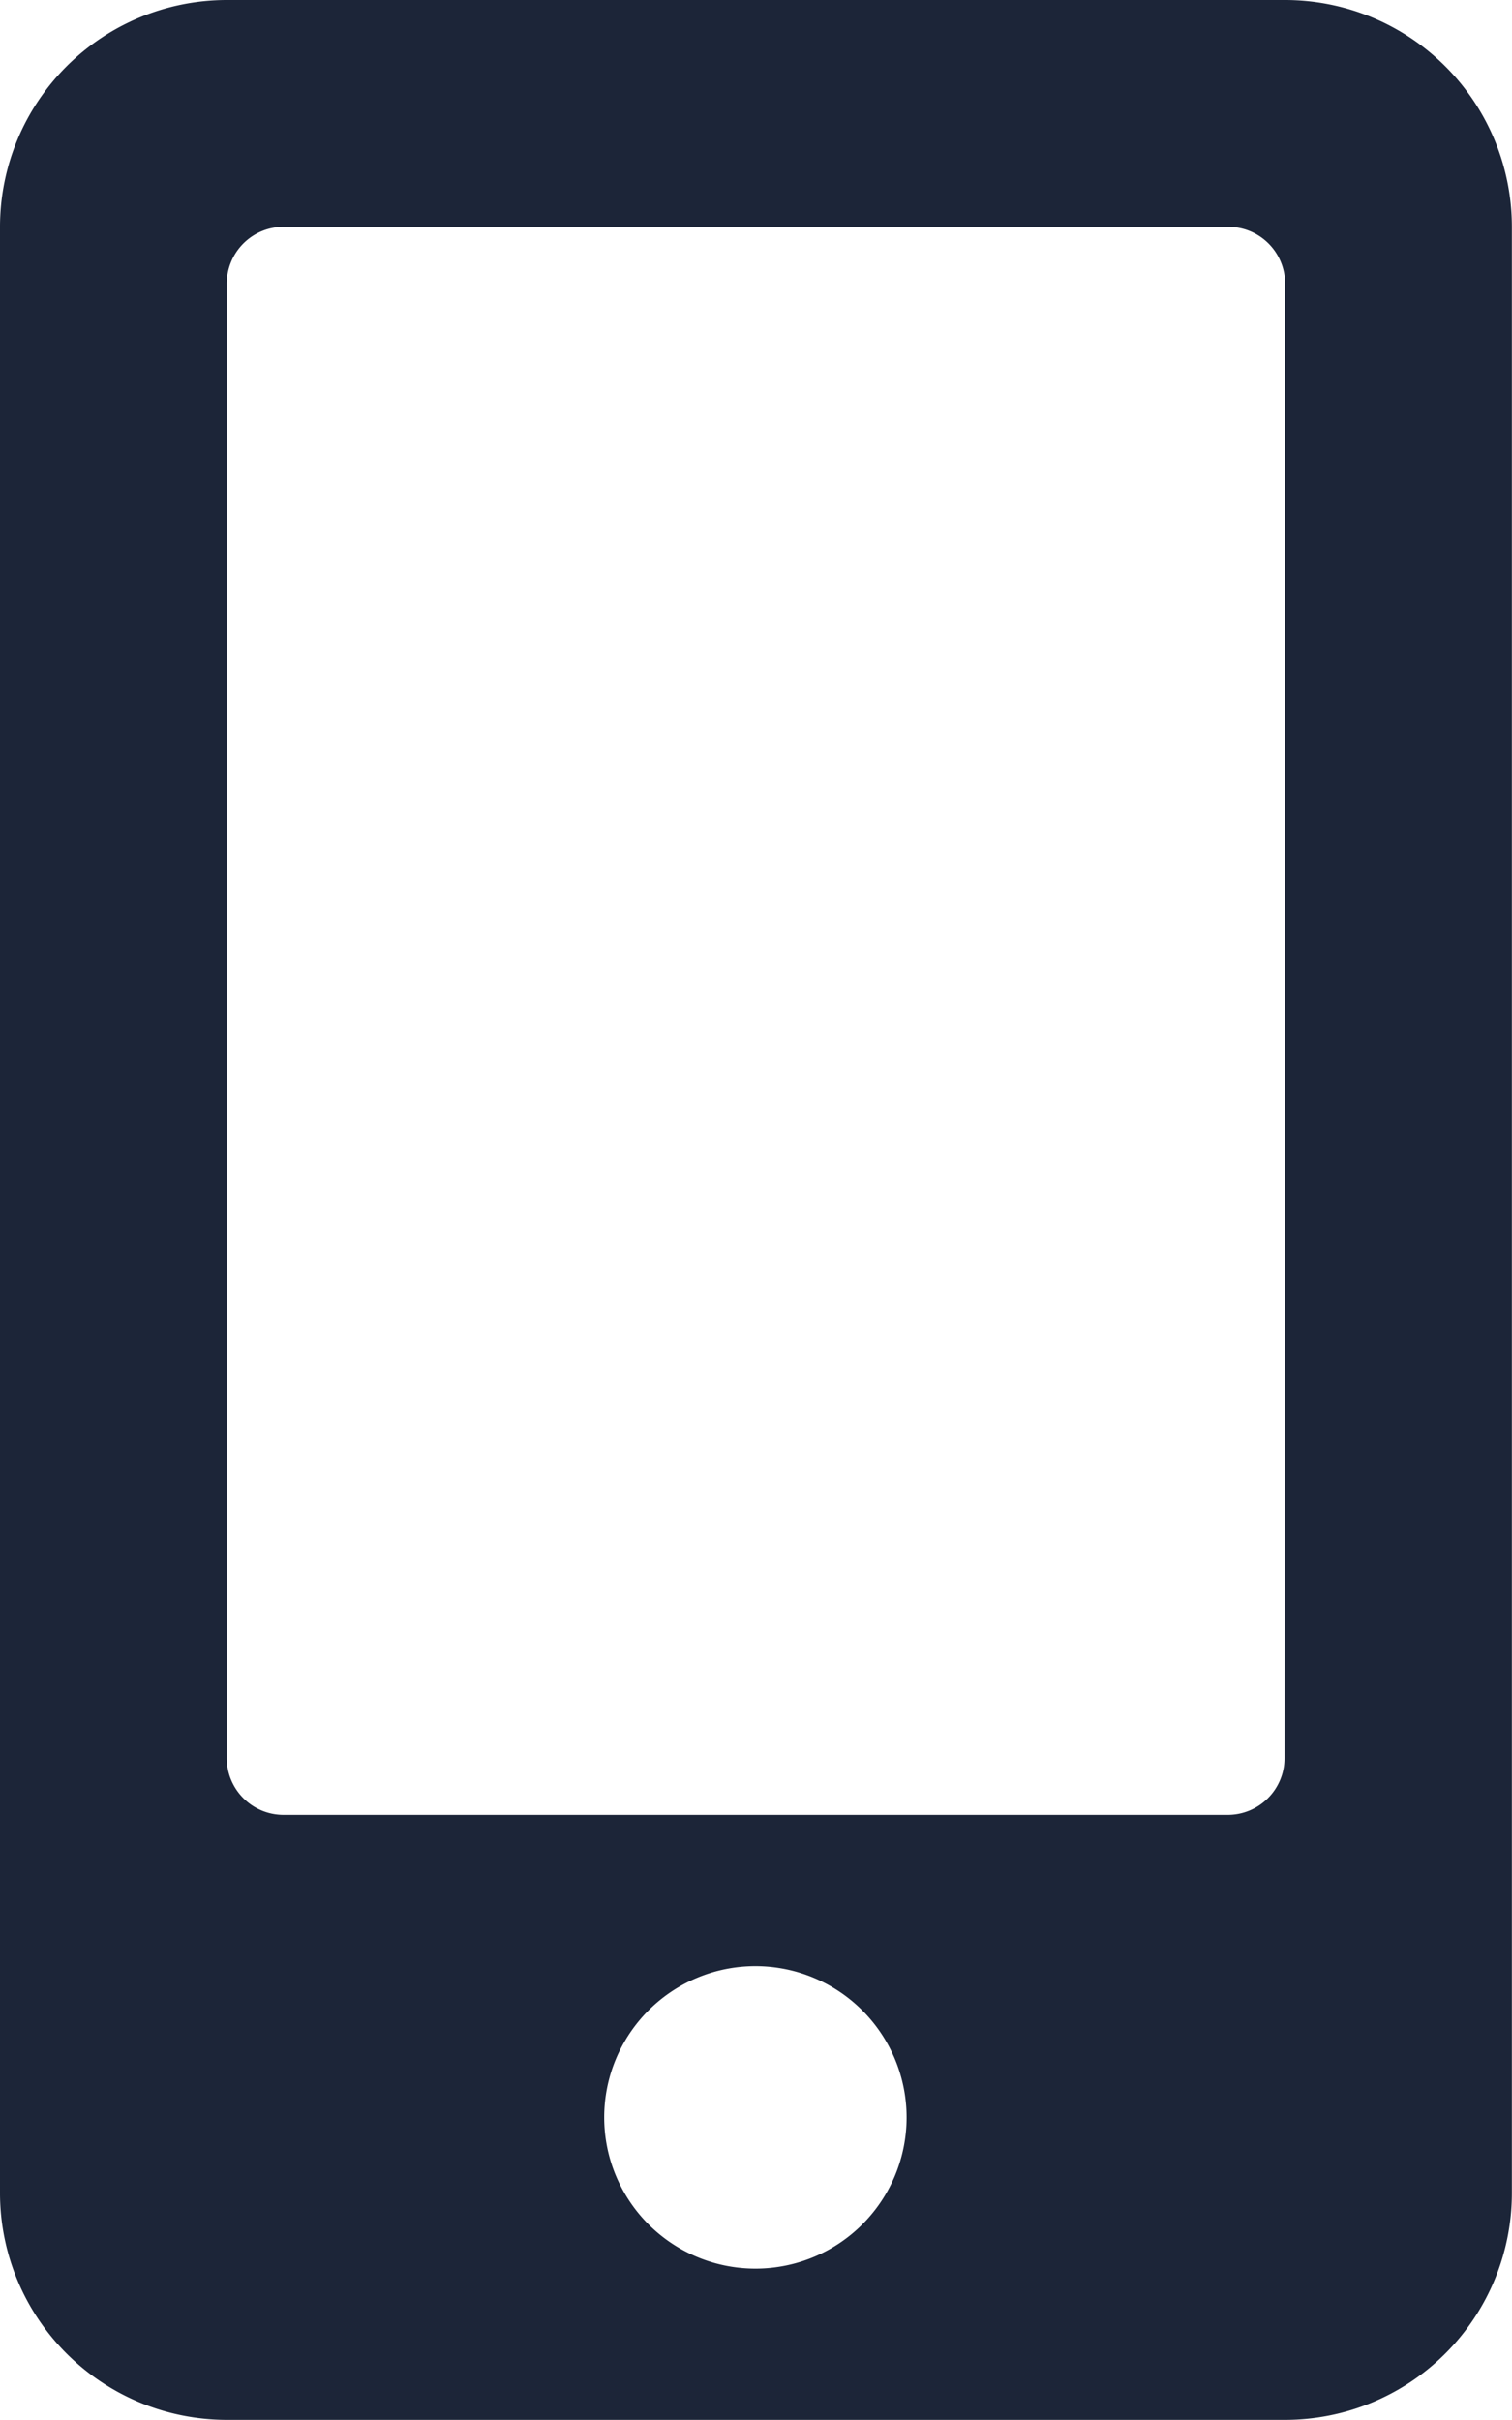 <svg xmlns="http://www.w3.org/2000/svg" width="12.61" height="20.175" viewBox="0 0 12.61 20.175">
  <path id="Icon_awesome-mobile-alt" data-name="Icon awesome-mobile-alt" d="M10.718,0H1.891A1.892,1.892,0,0,0,0,1.891V18.284a1.892,1.892,0,0,0,1.891,1.891h8.827a1.892,1.892,0,0,0,1.891-1.891V1.891A1.892,1.892,0,0,0,10.718,0ZM6.3,18.914a1.261,1.261,0,1,1,1.261-1.261A1.26,1.26,0,0,1,6.3,18.914Zm4.413-4.256a.474.474,0,0,1-.473.473H2.364a.474.474,0,0,1-.473-.473V2.364a.474.474,0,0,1,.473-.473h7.881a.474.474,0,0,1,.473.473Z" fill="#1c2538"/>
</svg>
